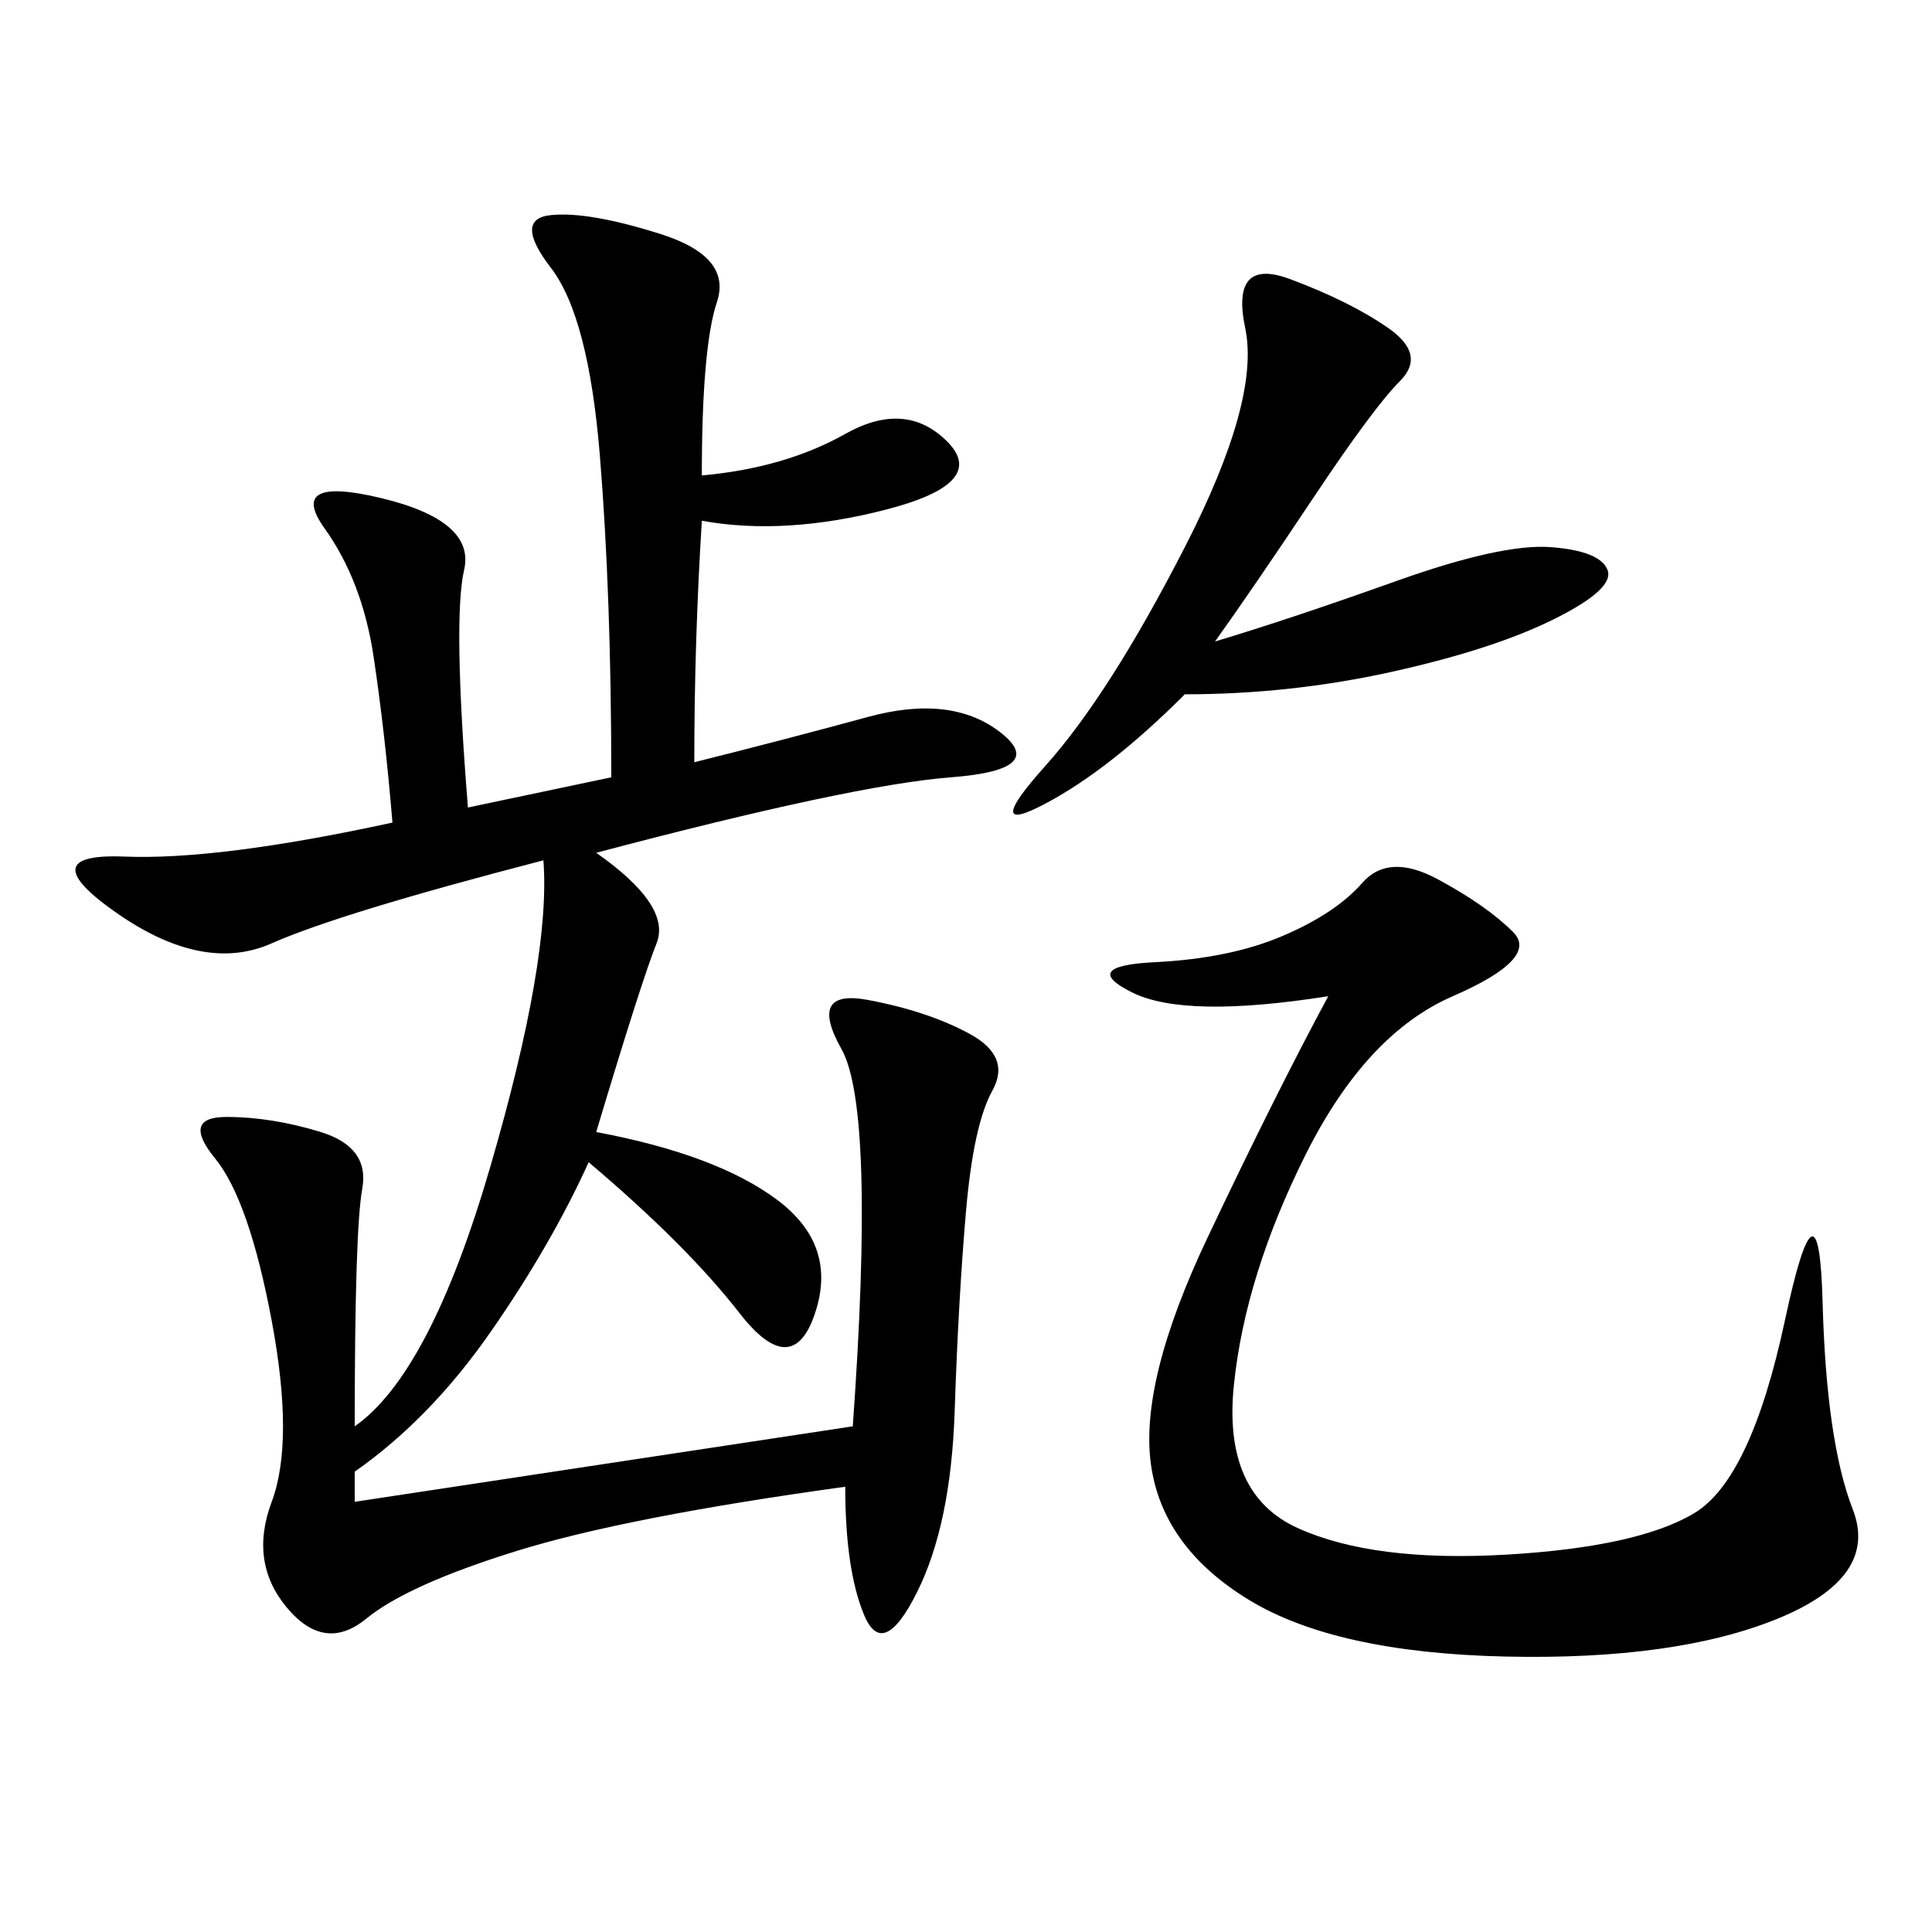 <svg xmlns="http://www.w3.org/2000/svg" xmlns:xlink="http://www.w3.org/1999/xlink" width="300" height="300"><path d="M108.98 73.83Q121.88 72.66 131.25 67.38Q140.63 62.11 147.07 68.55Q153.52 75 137.70 79.10Q121.88 83.20 108.98 80.86L108.98 80.86Q107.81 99.61 107.81 118.36L107.81 118.36Q121.88 114.84 134.77 111.33Q147.66 107.81 155.27 113.67Q162.89 119.53 147.66 120.70Q132.42 121.88 92.58 132.42L92.58 132.42Q104.30 140.63 101.95 146.48Q99.61 152.34 92.58 175.78L92.58 175.78Q111.33 179.30 120.70 186.33Q130.08 193.36 126.56 203.91Q123.05 214.45 114.84 203.91Q106.64 193.36 91.41 180.47L91.41 180.47Q85.55 193.36 76.17 206.84Q66.80 220.31 55.08 228.52L55.08 228.52L55.08 233.20L132.42 221.48Q135.94 172.27 130.66 162.89Q125.39 153.52 134.77 155.27Q144.14 157.03 150.59 160.55Q157.03 164.06 154.10 169.34Q151.17 174.61 150 188.09Q148.83 201.56 148.24 219.14Q147.66 236.72 142.38 247.27Q137.11 257.81 134.18 250.78Q131.25 243.75 131.25 230.86L131.25 230.86Q97.27 235.55 80.27 240.82Q63.28 246.09 56.84 251.37Q50.39 256.64 44.53 249.61Q38.67 242.58 42.19 233.20Q45.70 223.83 42.19 205.08Q38.67 186.33 33.40 179.88Q28.13 173.44 35.16 173.44L35.16 173.44Q42.19 173.44 49.80 175.78Q57.42 178.13 56.25 184.57Q55.08 191.02 55.08 221.48L55.08 221.48Q66.80 213.28 76.17 181.05Q85.55 148.83 84.38 133.59L84.38 133.59Q52.73 141.80 42.19 146.48Q31.64 151.17 18.16 141.80Q4.69 132.42 19.34 133.01Q33.98 133.59 60.94 127.73L60.94 127.73Q59.77 113.67 58.01 101.95Q56.25 90.23 50.39 82.03Q44.53 73.83 59.18 77.34Q73.83 80.86 72.07 88.48Q70.31 96.09 72.66 125.39L72.66 125.39L94.92 120.70Q94.92 92.58 93.16 70.90Q91.41 49.22 85.55 41.60Q79.69 33.98 85.55 33.40Q91.41 32.81 102.54 36.33Q113.67 39.84 111.33 46.88Q108.98 53.91 108.98 73.83L108.98 73.83ZM206.25 154.69Q183.98 158.20 175.78 154.10Q167.58 150 179.30 149.41Q191.02 148.83 199.22 145.31Q207.42 141.80 211.52 137.11Q215.63 132.42 223.24 136.52Q230.86 140.63 234.96 144.73Q239.06 148.83 225.59 154.69Q212.11 160.55 202.73 179.30Q193.36 198.05 191.60 215.04Q189.84 232.03 201.56 237.30Q213.28 242.58 233.79 241.41Q254.30 240.23 263.09 234.96Q271.88 229.69 277.15 205.08Q282.42 180.47 283.01 202.15Q283.59 223.83 287.70 234.38Q291.80 244.92 275.98 251.37Q260.16 257.81 233.79 257.23Q207.42 256.64 193.95 248.44Q180.47 240.23 178.71 227.34Q176.95 214.45 187.50 192.19Q198.05 169.92 206.25 154.69L206.25 154.69ZM188.67 99.61Q200.39 96.09 216.80 90.23Q233.20 84.38 240.82 84.96Q248.44 85.55 249.61 88.48Q250.78 91.41 241.41 96.09Q232.03 100.78 216.21 104.30Q200.39 107.81 183.98 107.81L183.98 107.81Q172.27 119.53 162.30 124.80Q152.34 130.08 162.30 118.95Q172.27 107.81 183.98 84.96Q195.70 62.11 193.36 50.98Q191.02 39.84 200.39 43.36Q209.77 46.88 215.63 50.98Q221.48 55.08 217.38 59.18Q213.28 63.28 203.91 77.34Q194.53 91.41 188.67 99.61L188.67 99.61Z"/></svg>
